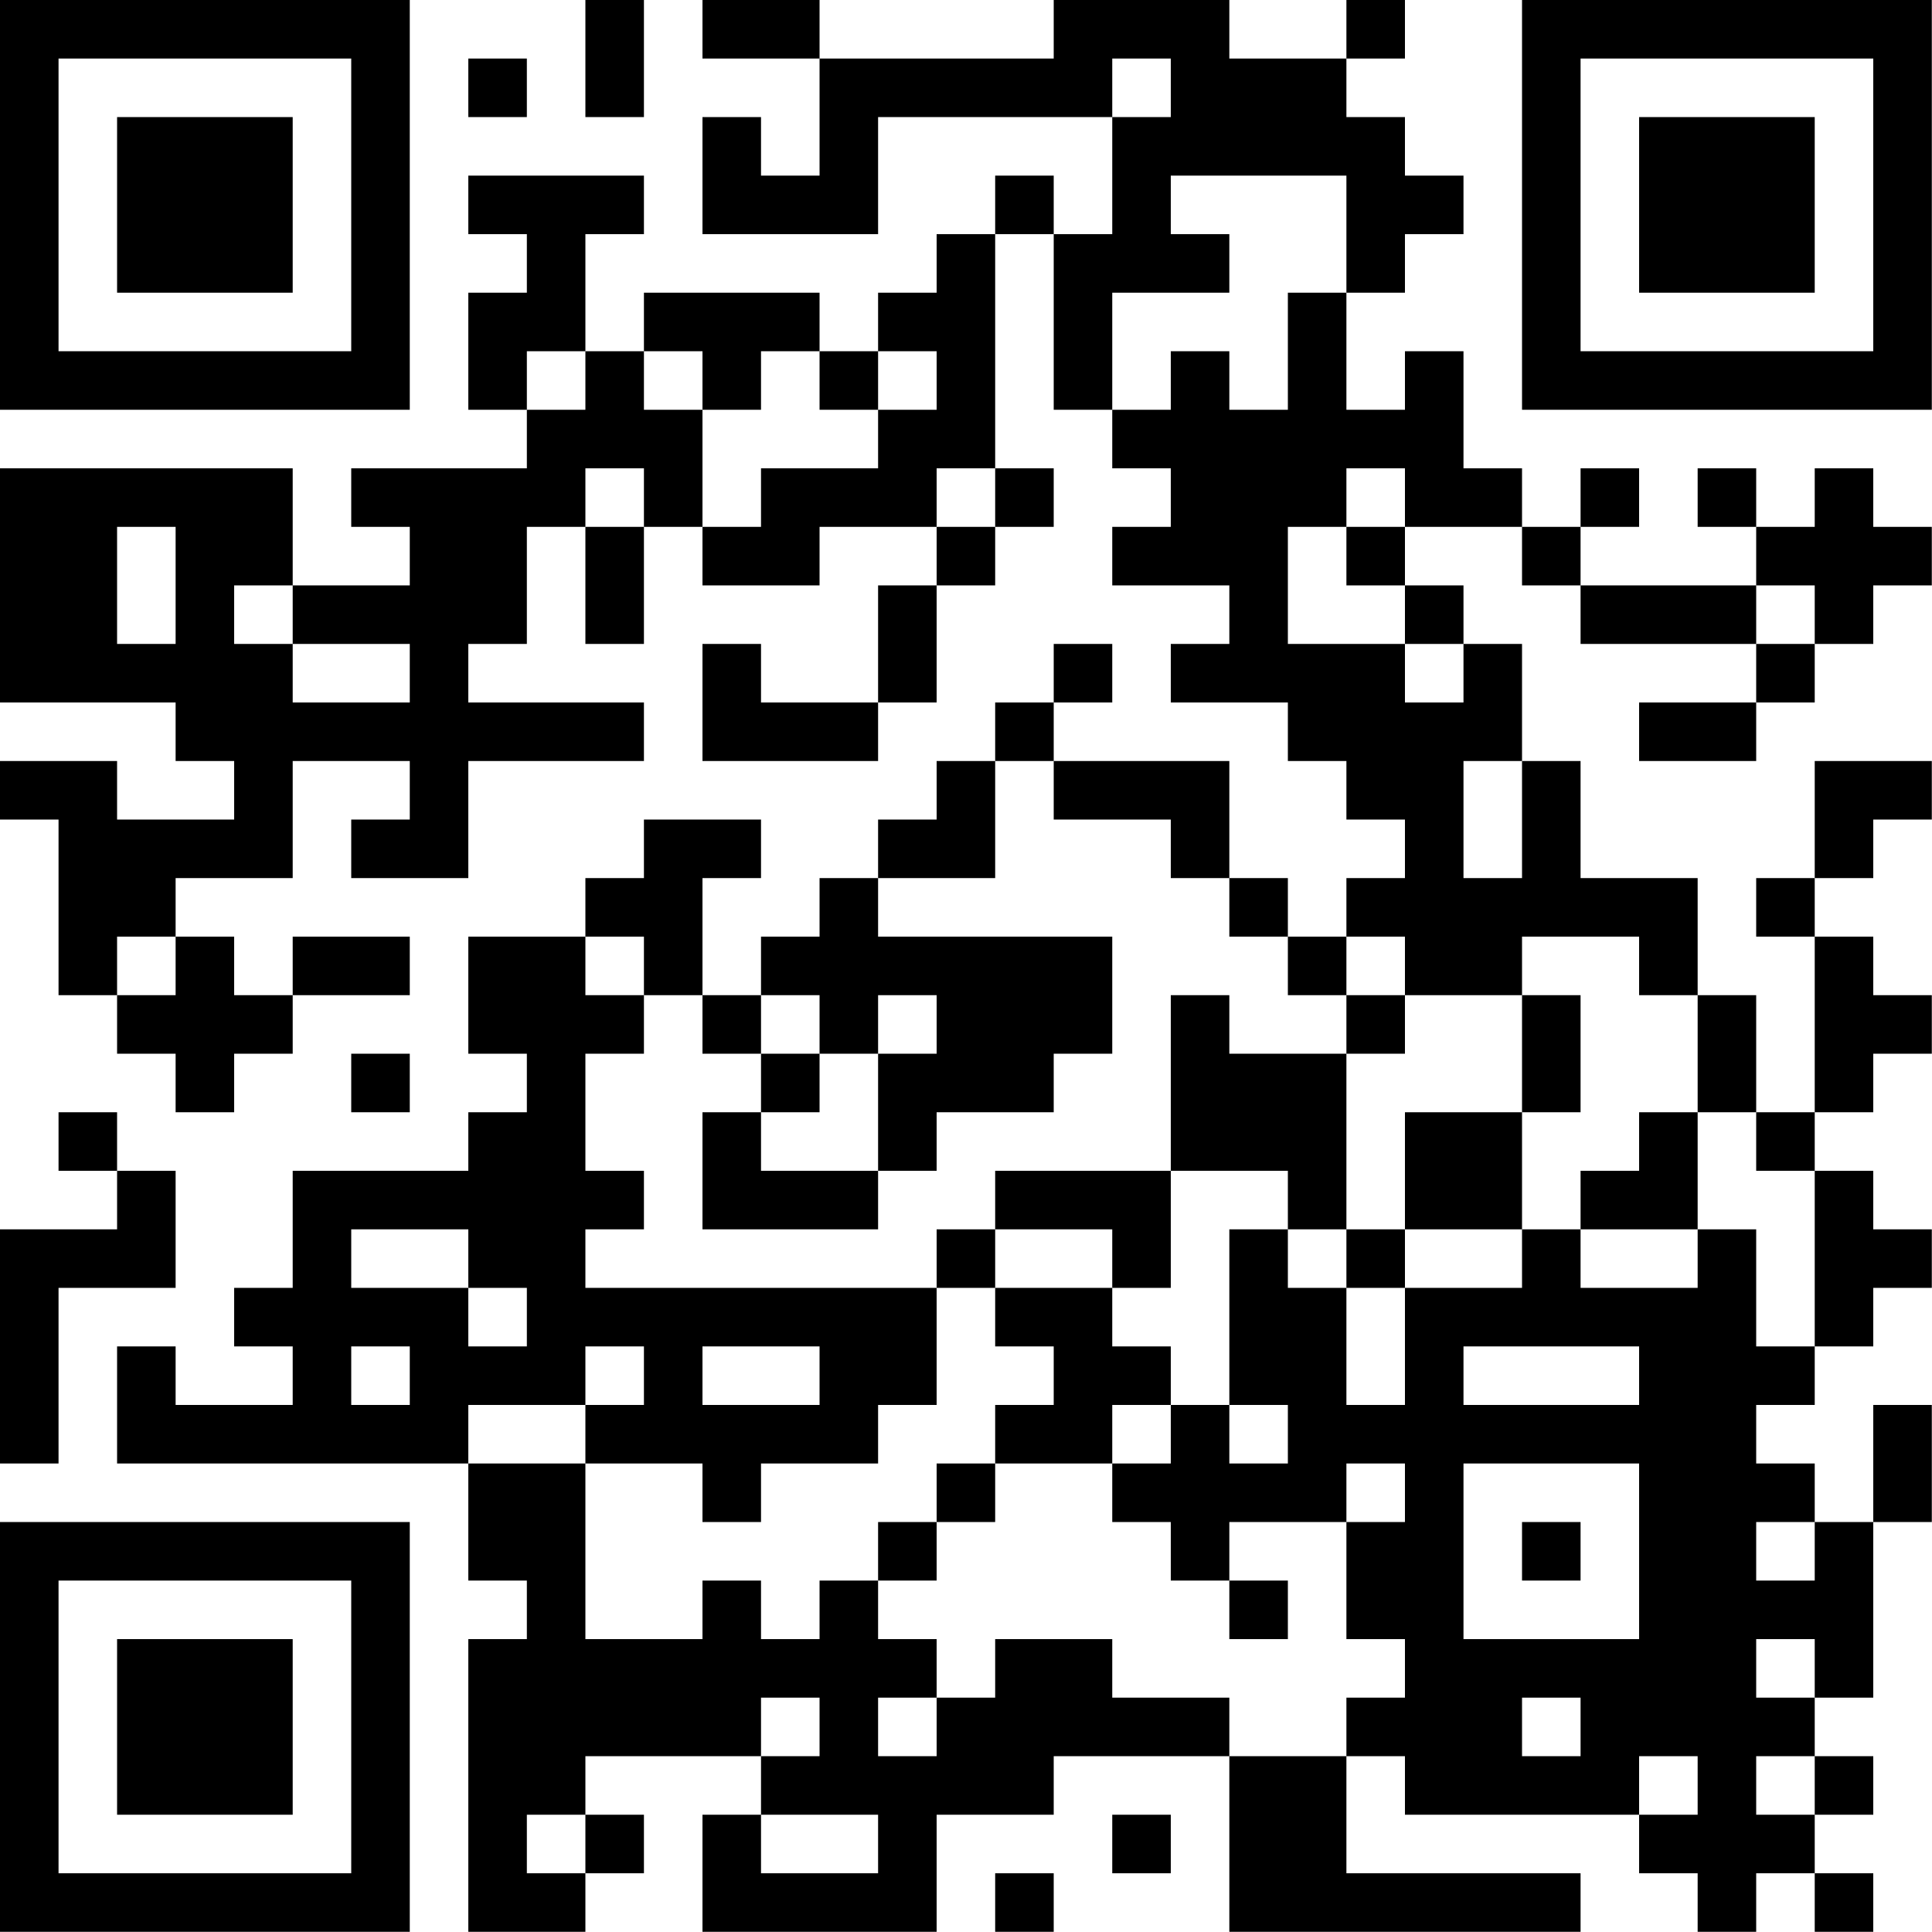 <?xml version="1.0" encoding="UTF-8"?>
<svg xmlns="http://www.w3.org/2000/svg" version="1.1" width="100" height="100" viewBox="0 0 100 100"><rect x="0" y="0" width="100" height="100" fill="#ffffff"/><g transform="scale(3.03)"><g transform="translate(0,0)"><path fill-rule="evenodd" d="M10 0L10 2L11 2L11 0ZM12 0L12 1L14 1L14 3L13 3L13 2L12 2L12 4L15 4L15 2L19 2L19 4L18 4L18 3L17 3L17 4L16 4L16 5L15 5L15 6L14 6L14 5L11 5L11 6L10 6L10 4L11 4L11 3L8 3L8 4L9 4L9 5L8 5L8 7L9 7L9 8L6 8L6 9L7 9L7 10L5 10L5 8L0 8L0 12L3 12L3 13L4 13L4 14L2 14L2 13L0 13L0 14L1 14L1 17L2 17L2 18L3 18L3 19L4 19L4 18L5 18L5 17L7 17L7 16L5 16L5 17L4 17L4 16L3 16L3 15L5 15L5 13L7 13L7 14L6 14L6 15L8 15L8 13L11 13L11 12L8 12L8 11L9 11L9 9L10 9L10 11L11 11L11 9L12 9L12 10L14 10L14 9L16 9L16 10L15 10L15 12L13 12L13 11L12 11L12 13L15 13L15 12L16 12L16 10L17 10L17 9L18 9L18 8L17 8L17 4L18 4L18 7L19 7L19 8L20 8L20 9L19 9L19 10L21 10L21 11L20 11L20 12L22 12L22 13L23 13L23 14L24 14L24 15L23 15L23 16L22 16L22 15L21 15L21 13L18 13L18 12L19 12L19 11L18 11L18 12L17 12L17 13L16 13L16 14L15 14L15 15L14 15L14 16L13 16L13 17L12 17L12 15L13 15L13 14L11 14L11 15L10 15L10 16L8 16L8 18L9 18L9 19L8 19L8 20L5 20L5 22L4 22L4 23L5 23L5 24L3 24L3 23L2 23L2 25L8 25L8 27L9 27L9 28L8 28L8 33L10 33L10 32L11 32L11 31L10 31L10 30L13 30L13 31L12 31L12 33L16 33L16 31L18 31L18 30L21 30L21 33L27 33L27 32L23 32L23 30L24 30L24 31L28 31L28 32L29 32L29 33L30 33L30 32L31 32L31 33L32 33L32 32L31 32L31 31L32 31L32 30L31 30L31 29L32 29L32 26L33 26L33 24L32 24L32 26L31 26L31 25L30 25L30 24L31 24L31 23L32 23L32 22L33 22L33 21L32 21L32 20L31 20L31 19L32 19L32 18L33 18L33 17L32 17L32 16L31 16L31 15L32 15L32 14L33 14L33 13L31 13L31 15L30 15L30 16L31 16L31 19L30 19L30 17L29 17L29 15L27 15L27 13L26 13L26 11L25 11L25 10L24 10L24 9L26 9L26 10L27 10L27 11L30 11L30 12L28 12L28 13L30 13L30 12L31 12L31 11L32 11L32 10L33 10L33 9L32 9L32 8L31 8L31 9L30 9L30 8L29 8L29 9L30 9L30 10L27 10L27 9L28 9L28 8L27 8L27 9L26 9L26 8L25 8L25 6L24 6L24 7L23 7L23 5L24 5L24 4L25 4L25 3L24 3L24 2L23 2L23 1L24 1L24 0L23 0L23 1L21 1L21 0L18 0L18 1L14 1L14 0ZM8 1L8 2L9 2L9 1ZM19 1L19 2L20 2L20 1ZM20 3L20 4L21 4L21 5L19 5L19 7L20 7L20 6L21 6L21 7L22 7L22 5L23 5L23 3ZM9 6L9 7L10 7L10 6ZM11 6L11 7L12 7L12 9L13 9L13 8L15 8L15 7L16 7L16 6L15 6L15 7L14 7L14 6L13 6L13 7L12 7L12 6ZM10 8L10 9L11 9L11 8ZM16 8L16 9L17 9L17 8ZM23 8L23 9L22 9L22 11L24 11L24 12L25 12L25 11L24 11L24 10L23 10L23 9L24 9L24 8ZM2 9L2 11L3 11L3 9ZM4 10L4 11L5 11L5 12L7 12L7 11L5 11L5 10ZM30 10L30 11L31 11L31 10ZM17 13L17 15L15 15L15 16L19 16L19 18L18 18L18 19L16 19L16 20L15 20L15 18L16 18L16 17L15 17L15 18L14 18L14 17L13 17L13 18L12 18L12 17L11 17L11 16L10 16L10 17L11 17L11 18L10 18L10 20L11 20L11 21L10 21L10 22L16 22L16 24L15 24L15 25L13 25L13 26L12 26L12 25L10 25L10 24L11 24L11 23L10 23L10 24L8 24L8 25L10 25L10 28L12 28L12 27L13 27L13 28L14 28L14 27L15 27L15 28L16 28L16 29L15 29L15 30L16 30L16 29L17 29L17 28L19 28L19 29L21 29L21 30L23 30L23 29L24 29L24 28L23 28L23 26L24 26L24 25L23 25L23 26L21 26L21 27L20 27L20 26L19 26L19 25L20 25L20 24L21 24L21 25L22 25L22 24L21 24L21 21L22 21L22 22L23 22L23 24L24 24L24 22L26 22L26 21L27 21L27 22L29 22L29 21L30 21L30 23L31 23L31 20L30 20L30 19L29 19L29 17L28 17L28 16L26 16L26 17L24 17L24 16L23 16L23 17L22 17L22 16L21 16L21 15L20 15L20 14L18 14L18 13ZM25 13L25 15L26 15L26 13ZM2 16L2 17L3 17L3 16ZM20 17L20 20L17 20L17 21L16 21L16 22L17 22L17 23L18 23L18 24L17 24L17 25L16 25L16 26L15 26L15 27L16 27L16 26L17 26L17 25L19 25L19 24L20 24L20 23L19 23L19 22L20 22L20 20L22 20L22 21L23 21L23 22L24 22L24 21L26 21L26 19L27 19L27 17L26 17L26 19L24 19L24 21L23 21L23 18L24 18L24 17L23 17L23 18L21 18L21 17ZM6 18L6 19L7 19L7 18ZM13 18L13 19L12 19L12 21L15 21L15 20L13 20L13 19L14 19L14 18ZM1 19L1 20L2 20L2 21L0 21L0 25L1 25L1 22L3 22L3 20L2 20L2 19ZM28 19L28 20L27 20L27 21L29 21L29 19ZM6 21L6 22L8 22L8 23L9 23L9 22L8 22L8 21ZM17 21L17 22L19 22L19 21ZM6 23L6 24L7 24L7 23ZM12 23L12 24L14 24L14 23ZM25 23L25 24L28 24L28 23ZM25 25L25 28L28 28L28 25ZM26 26L26 27L27 27L27 26ZM30 26L30 27L31 27L31 26ZM21 27L21 28L22 28L22 27ZM30 28L30 29L31 29L31 28ZM13 29L13 30L14 30L14 29ZM26 29L26 30L27 30L27 29ZM28 30L28 31L29 31L29 30ZM30 30L30 31L31 31L31 30ZM9 31L9 32L10 32L10 31ZM13 31L13 32L15 32L15 31ZM19 31L19 32L20 32L20 31ZM17 32L17 33L18 33L18 32ZM0 0L0 7L7 7L7 0ZM1 1L1 6L6 6L6 1ZM2 2L2 5L5 5L5 2ZM26 0L26 7L33 7L33 0ZM27 1L27 6L32 6L32 1ZM28 2L28 5L31 5L31 2ZM0 26L0 33L7 33L7 26ZM1 27L1 32L6 32L6 27ZM2 28L2 31L5 31L5 28Z" fill="#000000"/></g></g></svg>
